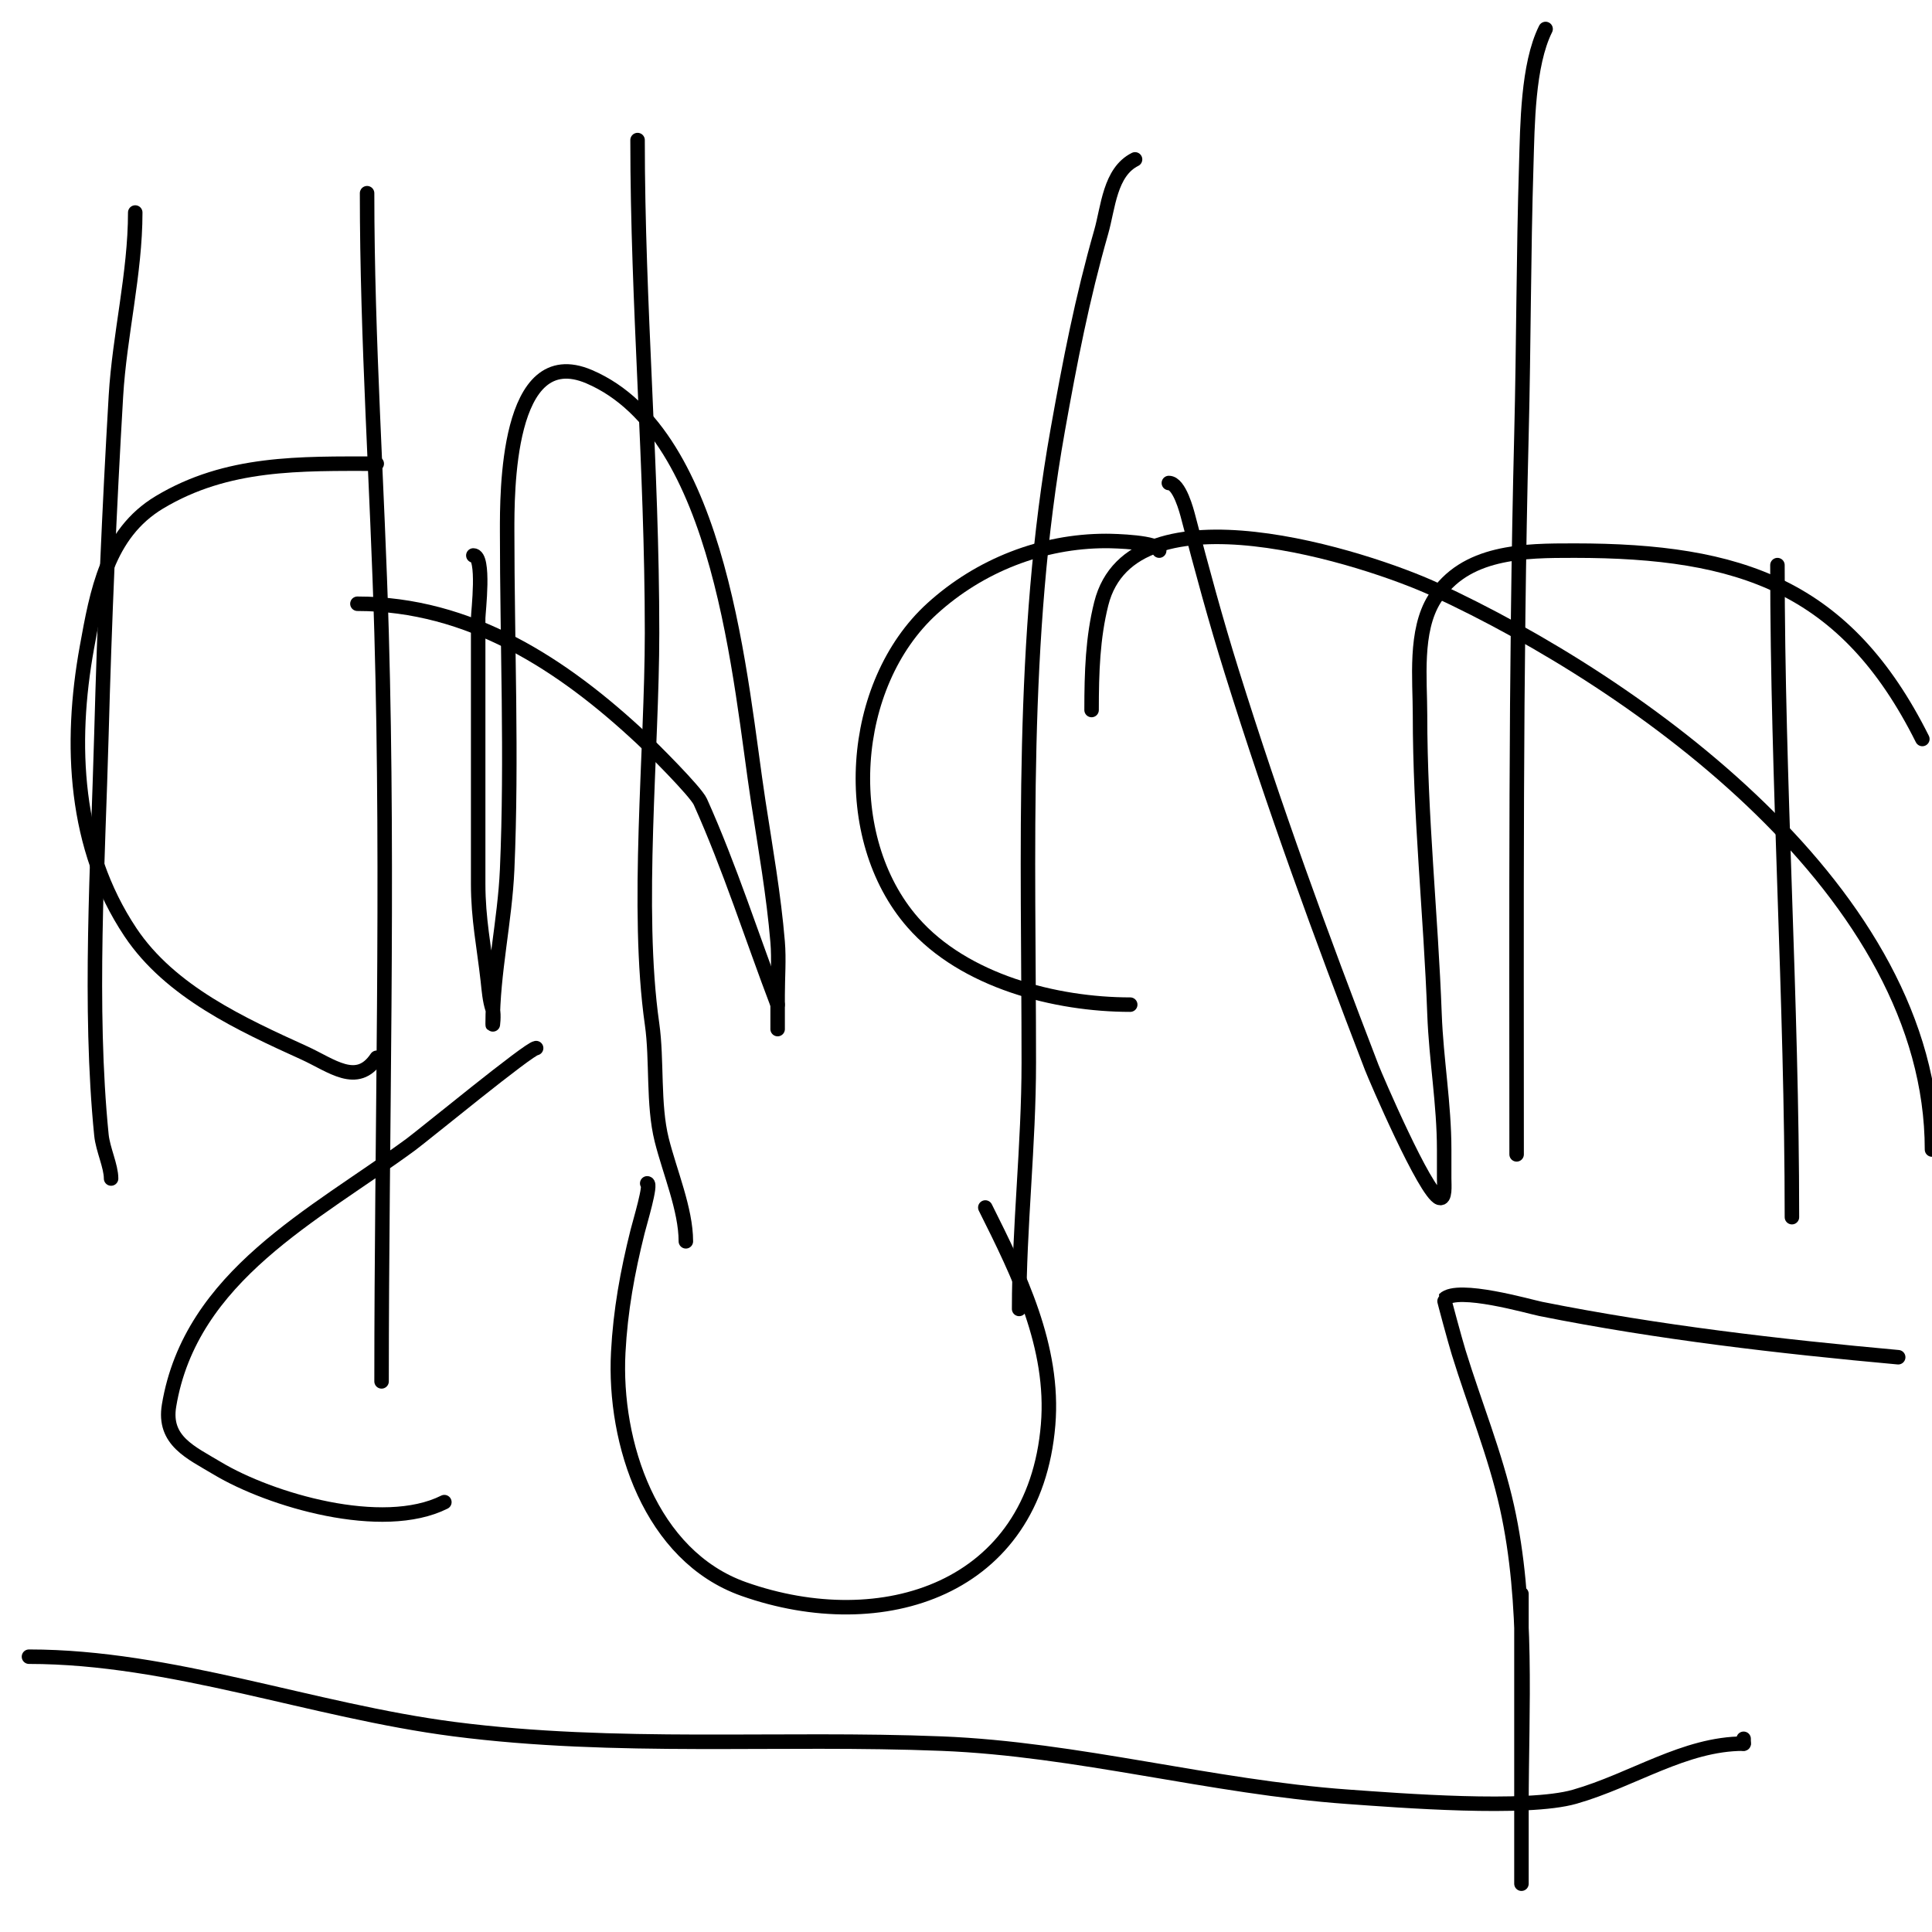 <svg viewBox='0 0 400 400' version='1.1' xmlns='http://www.w3.org/2000/svg' xmlns:xlink='http://www.w3.org/1999/xlink'><g fill='none' stroke='#000000' stroke-width='3' stroke-linecap='round' stroke-linejoin='round'><path d='M6,343c29.51,0 58.574,11.203 88,15c33.583,4.333 67.331,1.653 101,3c28.084,1.123 55.852,8.989 84,11c10.722,0.766 37.068,2.838 47,0c12.084,-3.453 22.754,-11 35,-11'/><path d='M361,361c0,-0.333 0,-0.667 0,-1'/><path d='M315,330c0,15.667 0,31.333 0,47c0,3.333 0,6.667 0,10c0,1 0,3 0,3c0,0 0,-14.222 0,-16c0,-20.492 1.479,-41.845 -3,-62c-2.412,-10.855 -6.74,-21.405 -10,-32c-0.707,-2.299 -3.058,-10.942 -3,-11c2.791,-2.791 17.665,1.533 20,2c24.272,4.854 49.421,7.766 74,10'/><path d='M132,29c0,34.229 3,67.305 3,102c0,24.332 -3.398,57.214 0,81c1.073,7.512 0.16,16.64 2,24c1.662,6.647 5,14.424 5,21'/><path d='M142,257'/><path d='M235,33c-5.231,2.615 -5.556,9.945 -7,15c-3.969,13.891 -6.454,26.742 -9,41c-7.762,43.466 -6,86.898 -6,131c0,17.051 -2,33.91 -2,51'/><path d='M320,6c-3.72,7.441 -3.753,20.083 -4,28c-0.583,18.663 -0.533,37.333 -1,56c-1.241,49.648 -1,99.32 -1,149'/><path d='M368,117c0,45.074 3,89.944 3,135'/><path d='M28,44c0,12.618 -3.26,25.422 -4,38c-1.364,23.183 -2.372,46.765 -3,70c-0.723,26.741 -2.647,56.532 0,83c0.295,2.95 2,6.431 2,9'/><path d='M76,40c0,30.472 2.131,60.575 3,91c1.474,51.578 0,103.391 0,155'/><path d='M78,96c-15.912,0 -30.947,-0.432 -45,8c-10.834,6.5 -12.937,18.653 -15,30c-3.645,20.049 -2.664,41.505 9,59c8.23,12.345 23.081,19.128 36,25c5.595,2.543 10.947,7.079 15,1'/><path d='M98,115c2.435,0 1,11.778 1,13c0,18.333 0,36.667 0,55c0,7.263 1.219,12.967 2,20c0.224,2.015 0.359,4.076 1,6c0.316,0.949 0,4 0,3c0,-10.598 2.537,-21.355 3,-32c1.01,-23.232 0,-46.743 0,-70c0,-7.483 -0.242,-39.39 17,-32c27.586,11.822 31.227,63.478 35,88c1.47,9.558 3.195,19.344 4,29c0.304,3.654 0,7.333 0,11c0,1.667 0,3.333 0,5c0,0.667 0,2.667 0,2c0,-1.667 0,-3.333 0,-5'/><path d='M161,208c-5.333,-14 -9.864,-28.333 -16,-42c-0.963,-2.144 -10.157,-11.272 -12,-13c-16.547,-15.513 -35.776,-28 -59,-28'/><path d='M240,114c0,-1.764 -9.302,-2 -11,-2c-13.204,0 -26.124,5.022 -36,14c-17.271,15.701 -19.375,47.429 -4,65c10.645,12.166 29.578,17 45,17'/><path d='M242,100c2.203,0 3.722,5.934 4,7c2.797,10.722 5.695,21.424 9,32c8.893,28.458 18.321,54.234 29,82c0.779,2.026 11.087,26.029 14,27c1.304,0.435 1,-2.626 1,-4c0,-2 0,-4 0,-6c0,-9.435 -1.651,-18.572 -2,-28c-0.77,-20.794 -3,-41.199 -3,-62c0,-7.364 -1.159,-17.346 3,-24c6.255,-10.009 18.636,-10 29,-10c34.326,0 56.187,7.374 72,39'/><path d='M400,238c0,-53.081 -60.275,-96.281 -103,-116c-13.708,-6.327 -62.655,-22.38 -69,3c-1.749,6.996 -2,14.072 -2,22'/><path d='M111,217c-1.396,0 -23.225,17.965 -26,20c-19.887,14.584 -45.521,27.123 -50,54c-1.218,7.306 4.521,9.712 10,13c10.949,6.569 34.148,13.426 47,7'/><path d='M134,245c0.928,0 -1.502,8.01 -2,10c-2.089,8.356 -3.543,16.317 -4,25c-0.984,18.702 6.647,42.17 26,49c28.702,10.13 60.159,0.096 63,-34c1.347,-16.162 -6.073,-31.146 -13,-45'/></g>
</svg>